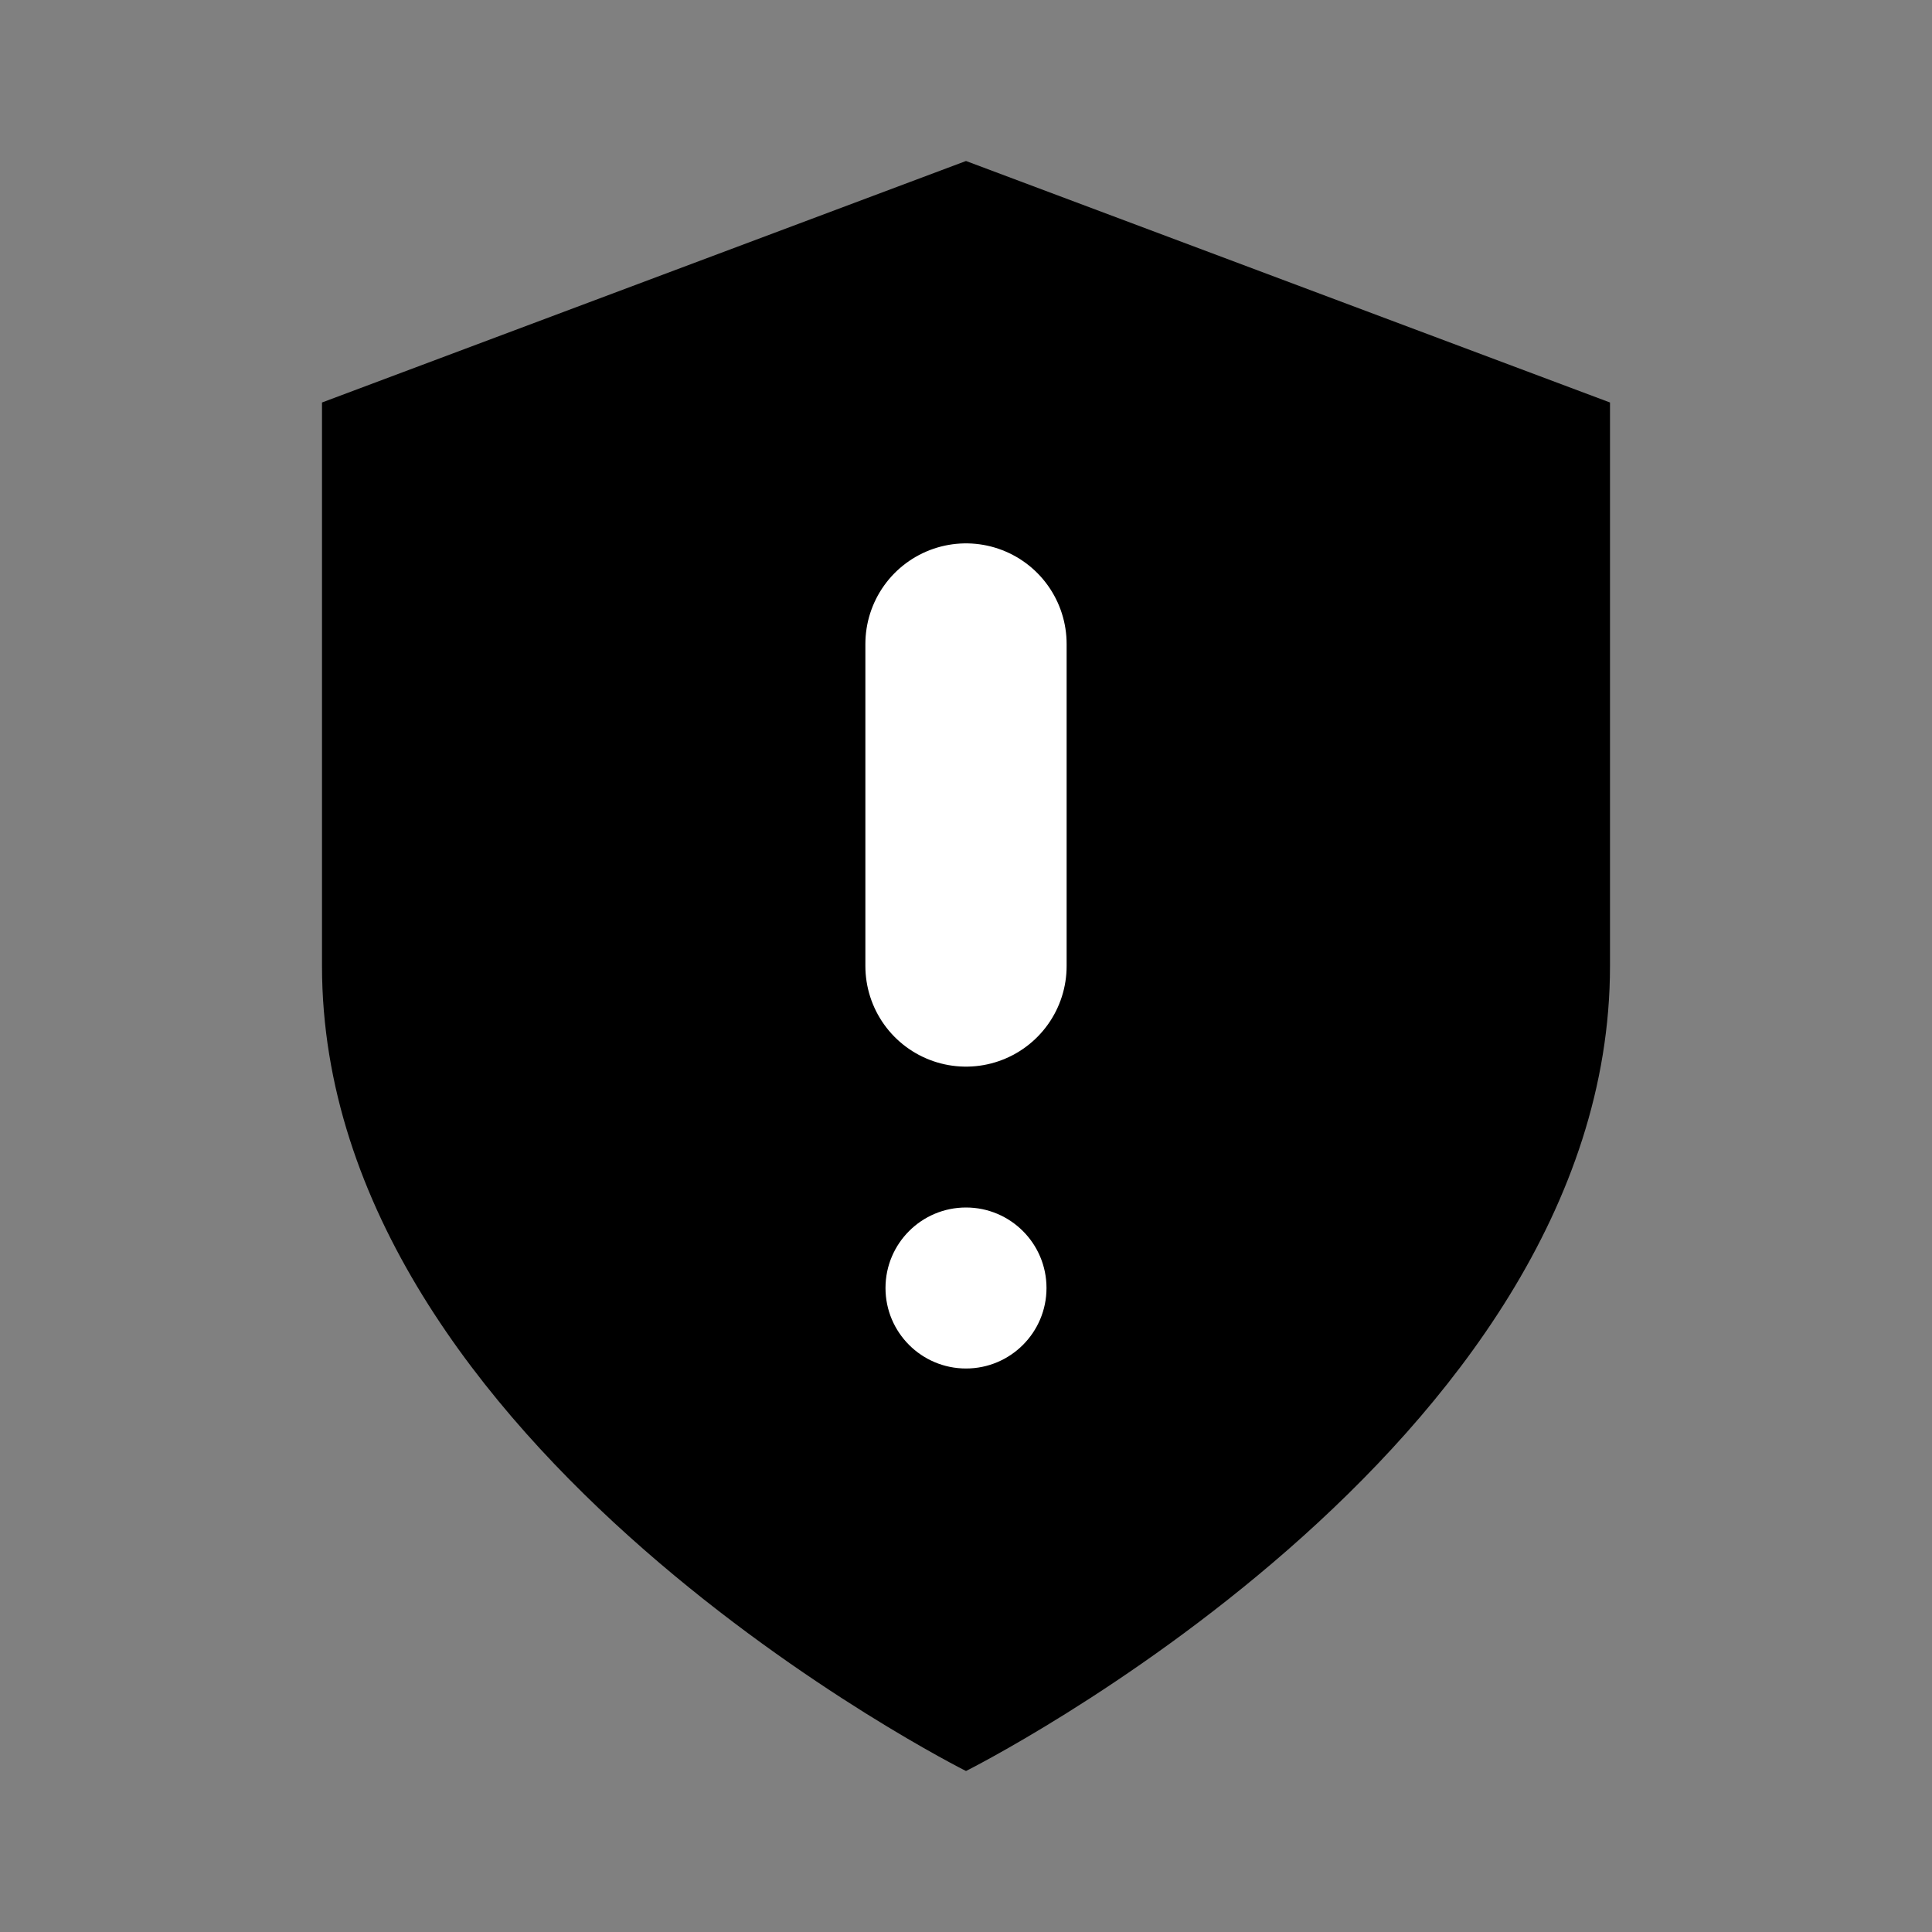 <svg xmlns="http://www.w3.org/2000/svg" viewBox="0 0 24 24" fill="none" stroke="hsl(220, 65%, 32%)" stroke-width="2" stroke-linecap="round" stroke-linejoin="round">
  <rect x="0" y="0" width="24" height="24" fill="#808080" stroke="none"/>
  <!-- Shield with alert/warning symbol for Unfallversicherung -->
  <path d="M12 22s8-4 8-10V5l-8-3-8 3v7c0 6 8 10 8 10z" fill="hsl(220, 65%, 32%)" stroke="none"/>
  <path d="M12 8v4" stroke="#ffffff" stroke-width="2.5"/>
  <circle cx="12" cy="16" r="1" fill="#ffffff" stroke="none"/>
</svg>

